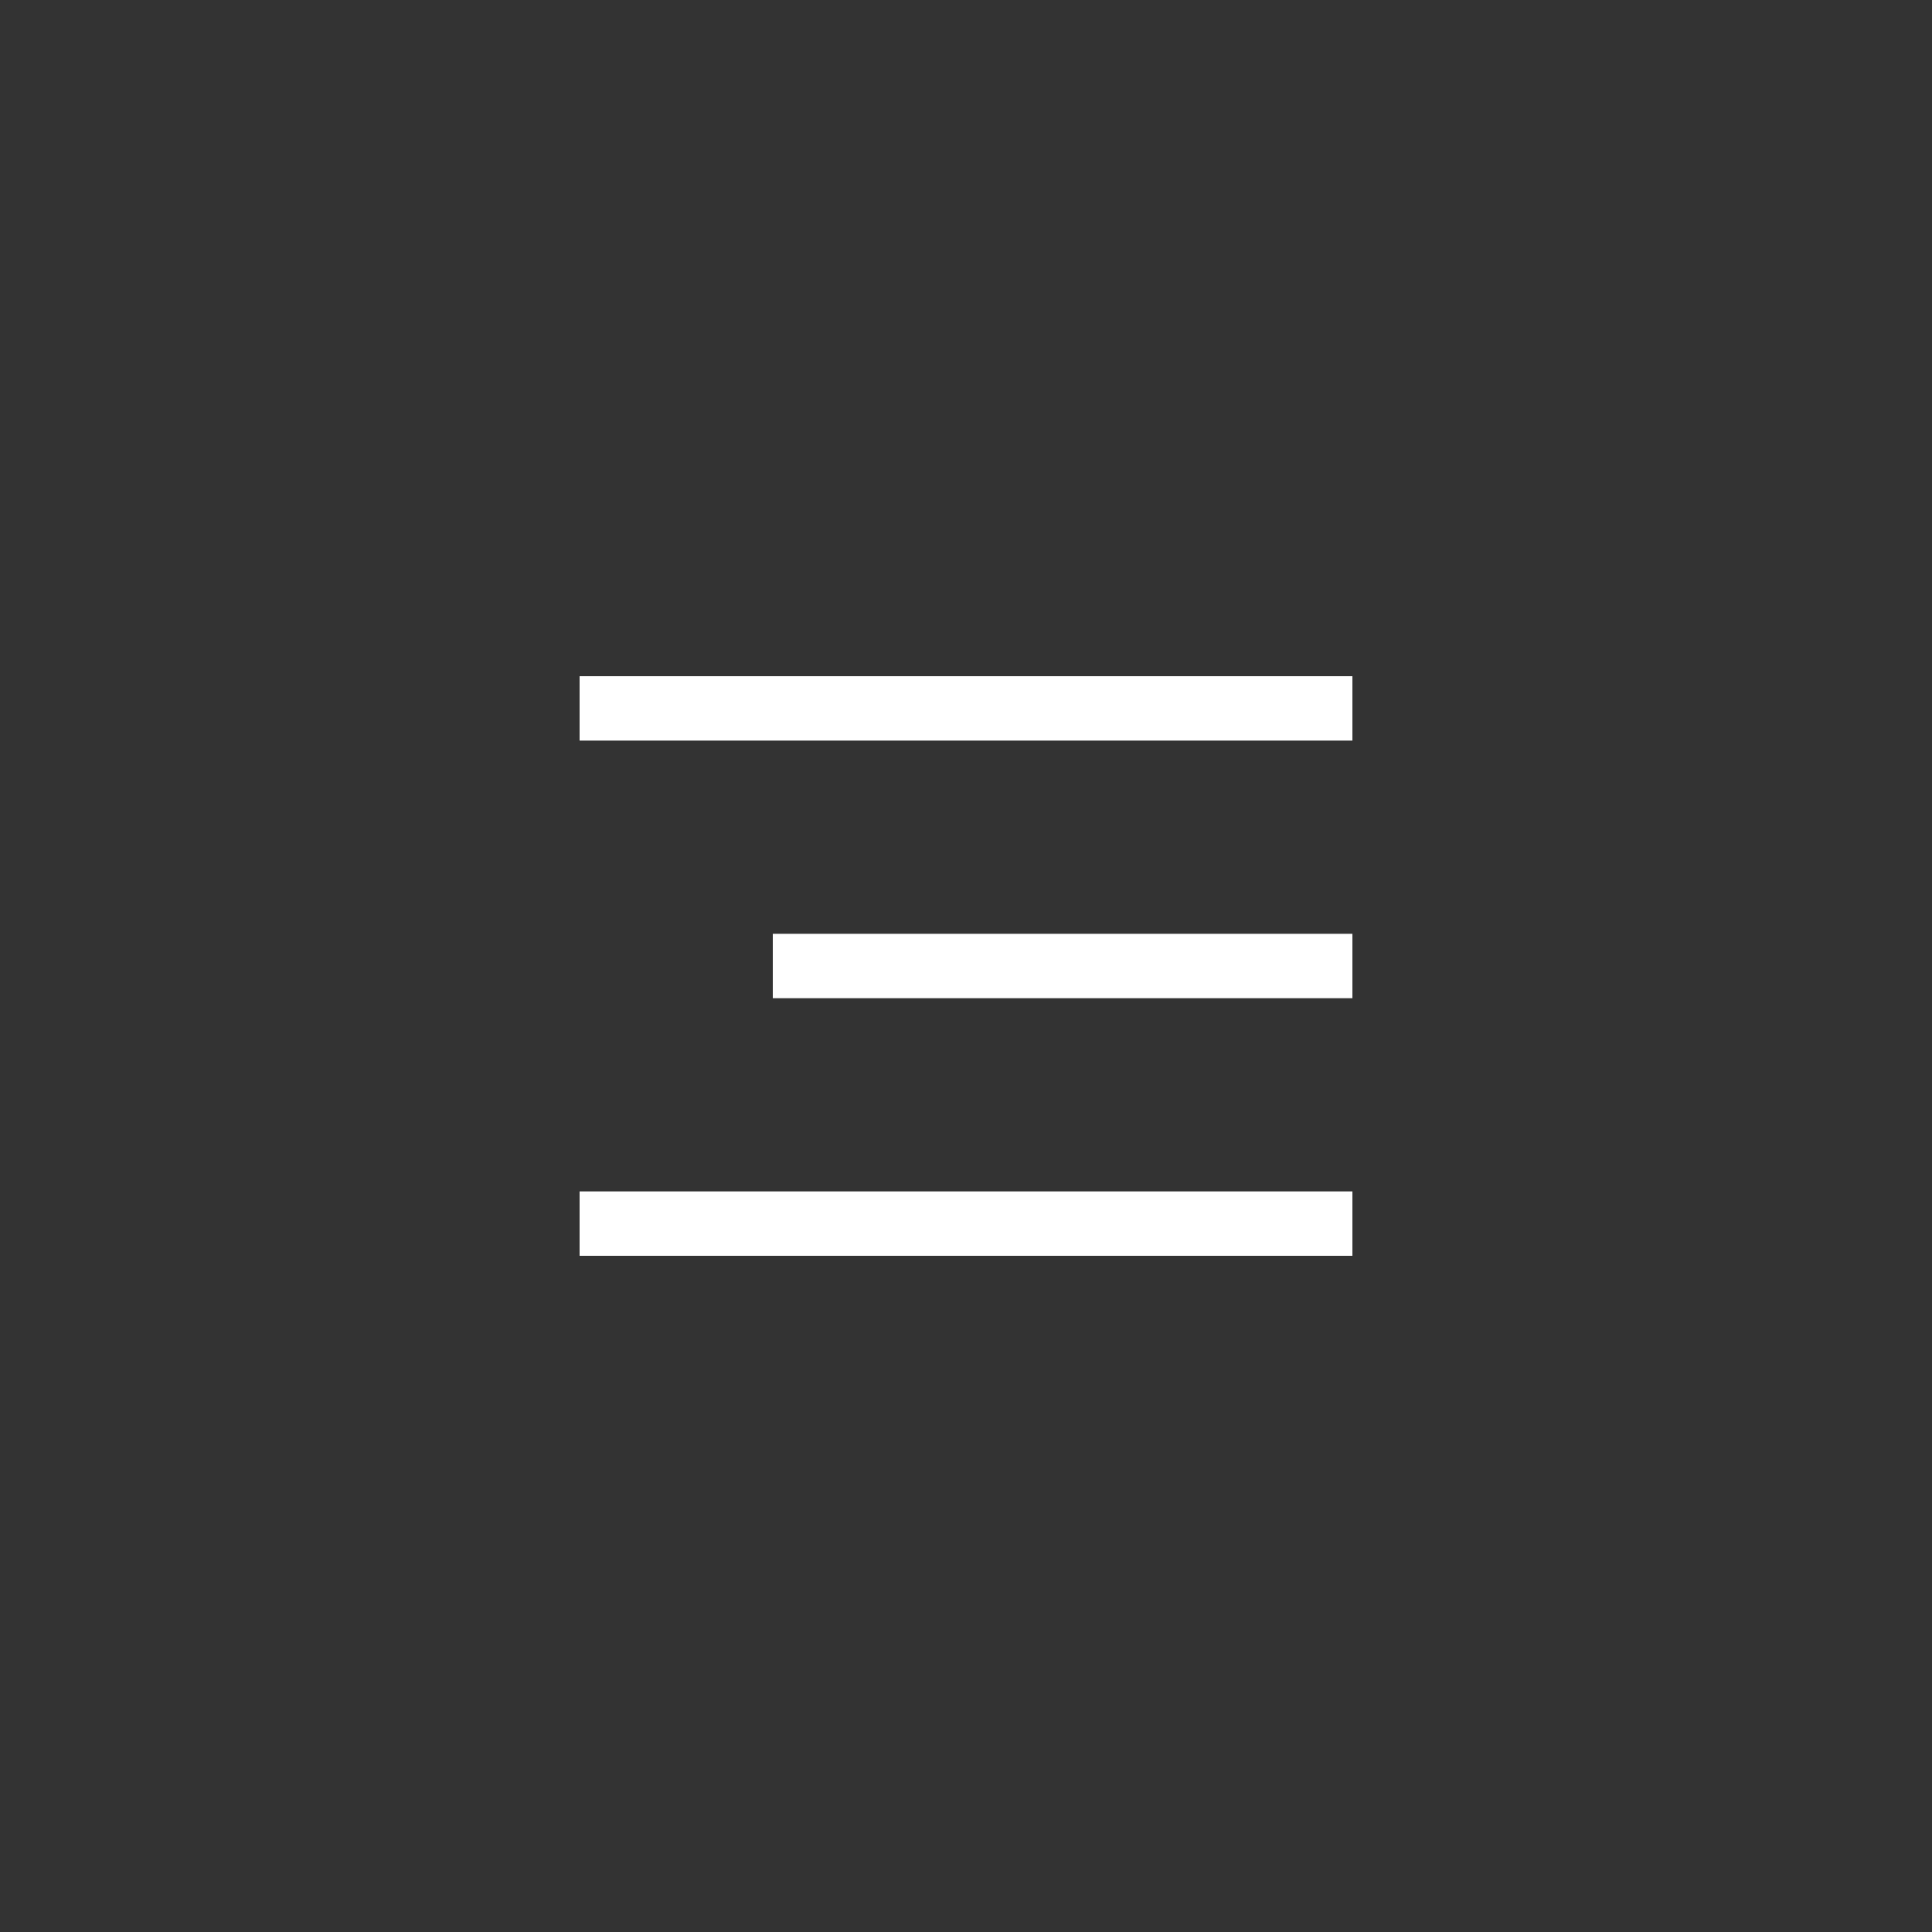 <?xml version="1.0" encoding="UTF-8"?> <svg xmlns="http://www.w3.org/2000/svg" width="60" height="60" viewBox="0 0 60 60" fill="none"><rect x="0" y="0" width="60" height="60" fill="#333333" stroke="none"/> <path fill-rule="evenodd" clip-rule="evenodd" d="M18 21H42V23H18V21ZM24 29H42V31H24V29ZM42 37H18V39H42V37Z" fill="white"></path> </svg> 